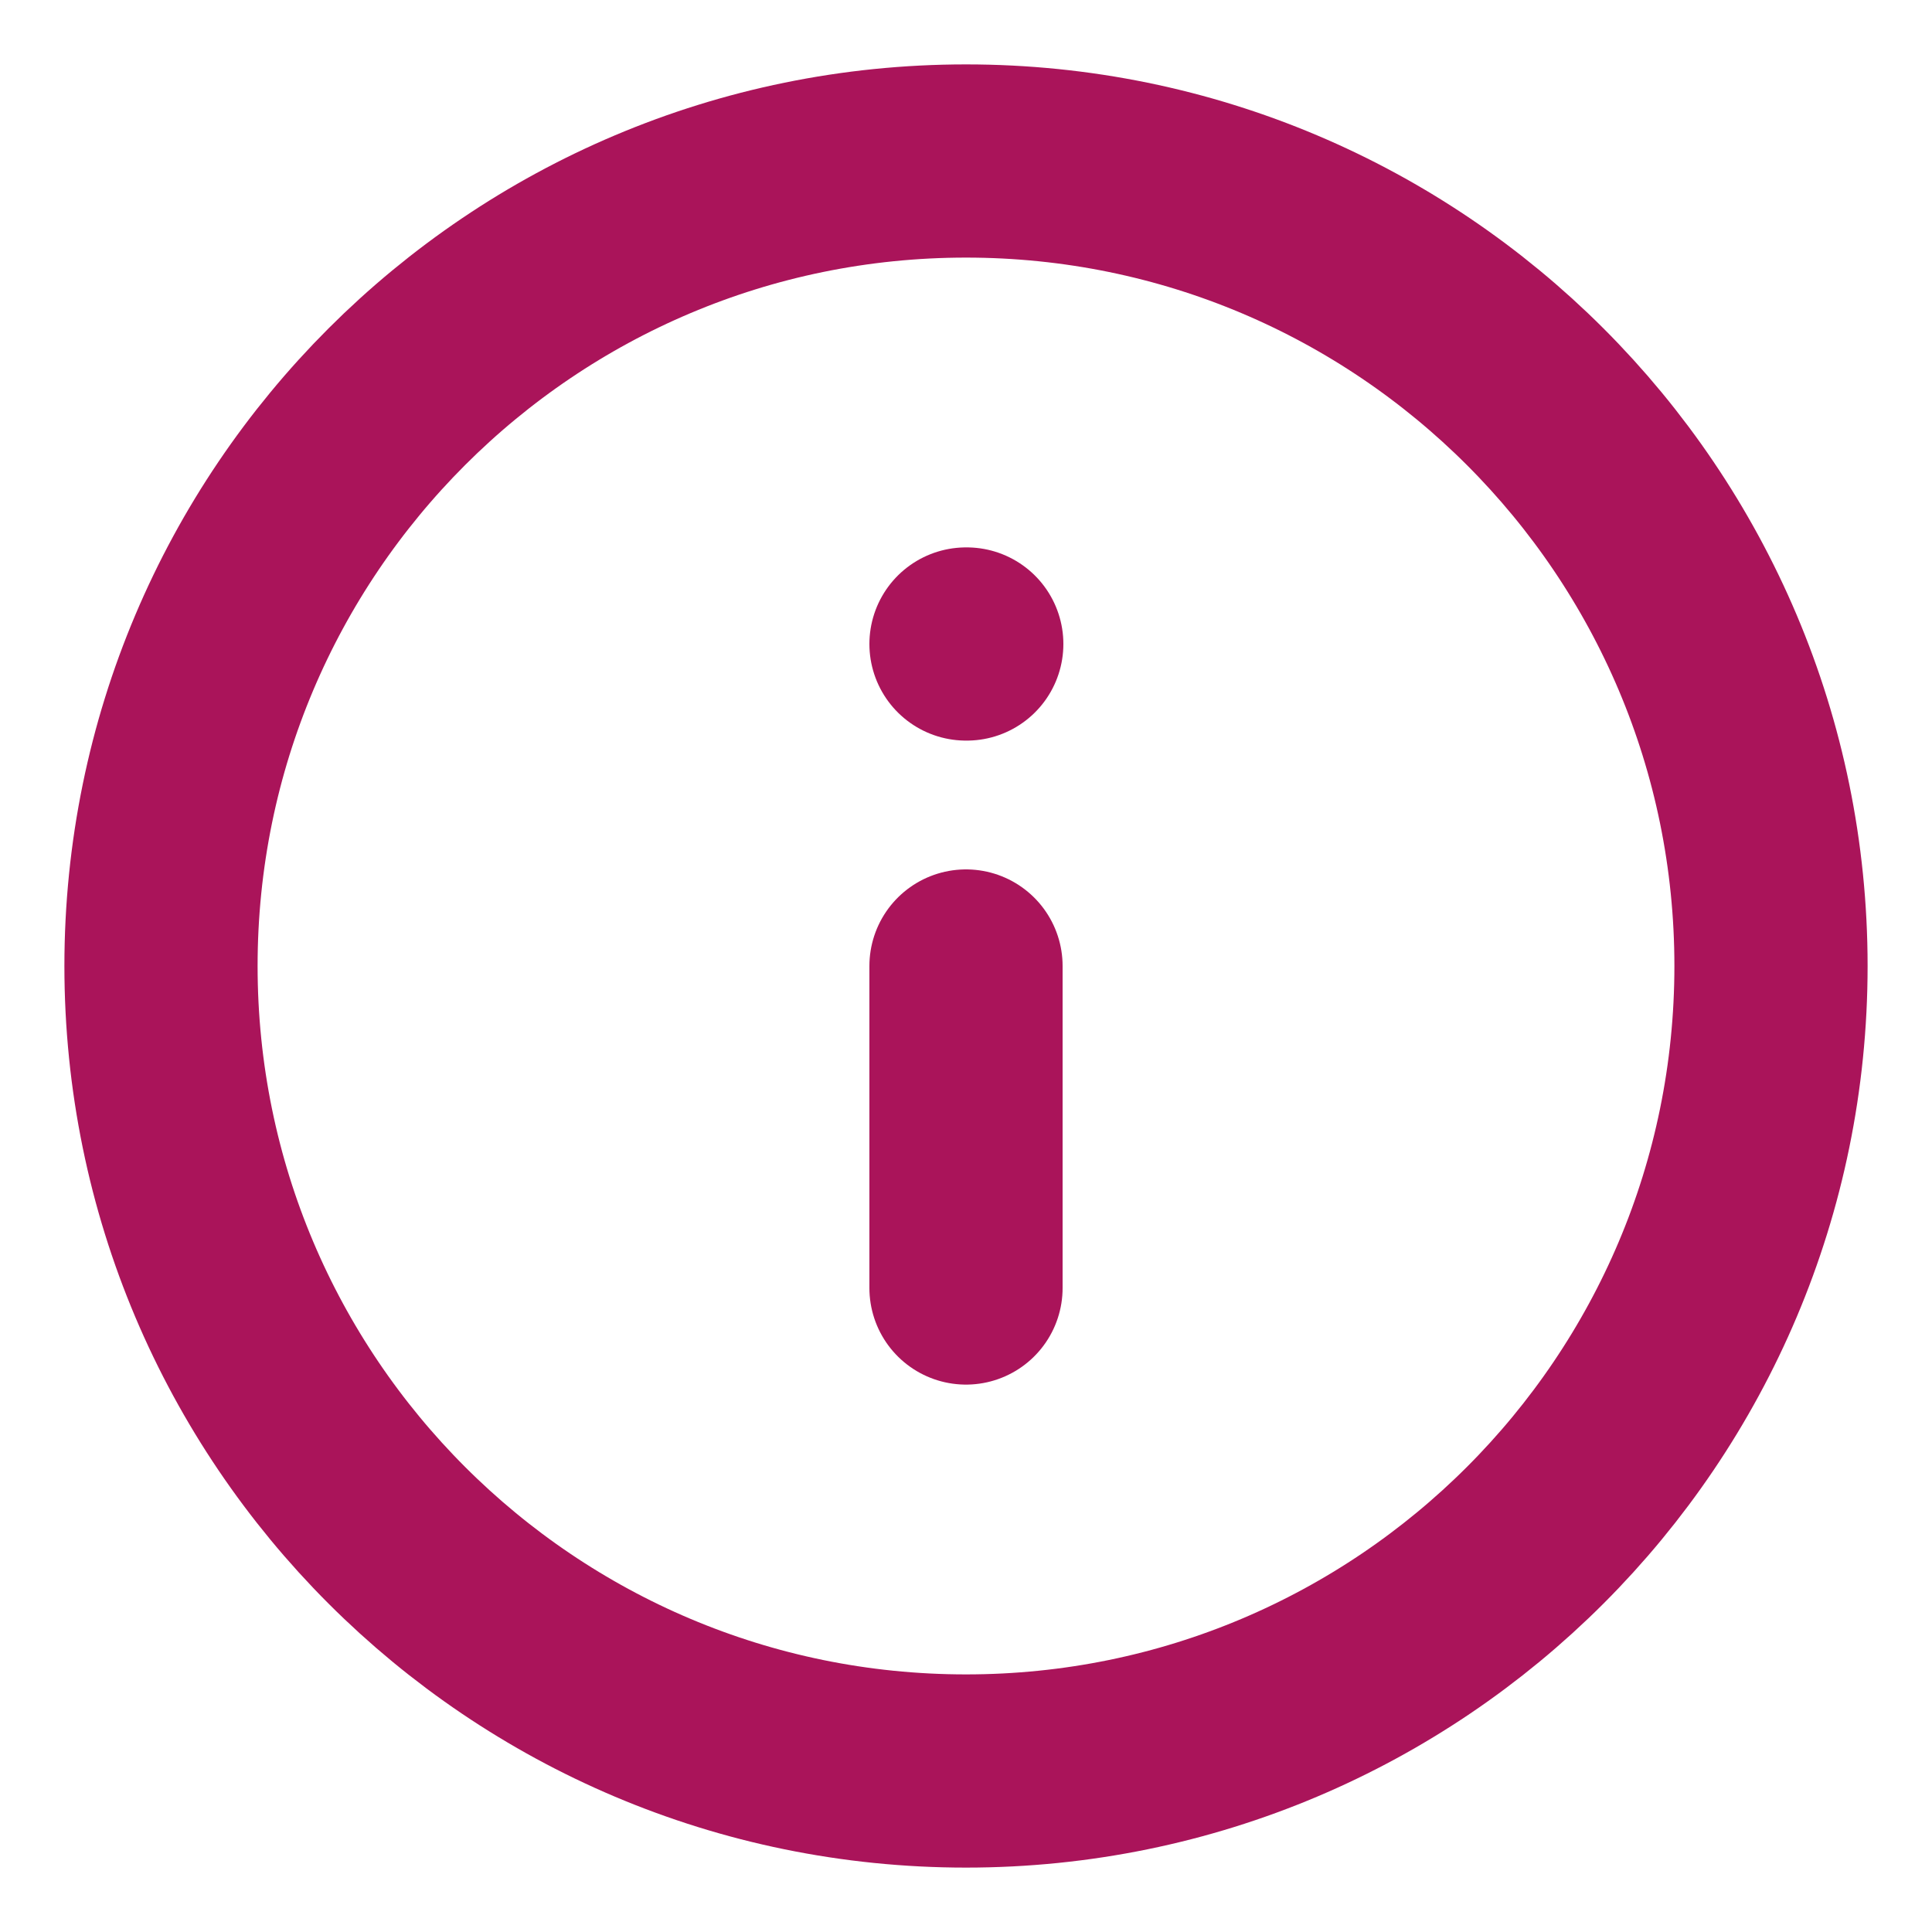<svg width="30" height="30" viewBox="0 0 30 30" fill="none" xmlns="http://www.w3.org/2000/svg">
<path d="M15 27.5C21.904 27.5 27.5 21.904 27.5 15C27.5 8.096 21.904 2.5 15 2.5C8.096 2.5 2.5 8.096 2.5 15C2.5 21.904 8.096 27.5 15 27.5Z" stroke="#AA145A" stroke-width="3" stroke-linecap="round" stroke-linejoin="round"/>
<path d="M15 20V15" stroke="#AA145A" stroke-width="3" stroke-linecap="round" stroke-linejoin="round"/>
<path d="M15 10H15.012" stroke="#AA145A" stroke-width="3" stroke-linecap="round" stroke-linejoin="round"/>
</svg>

